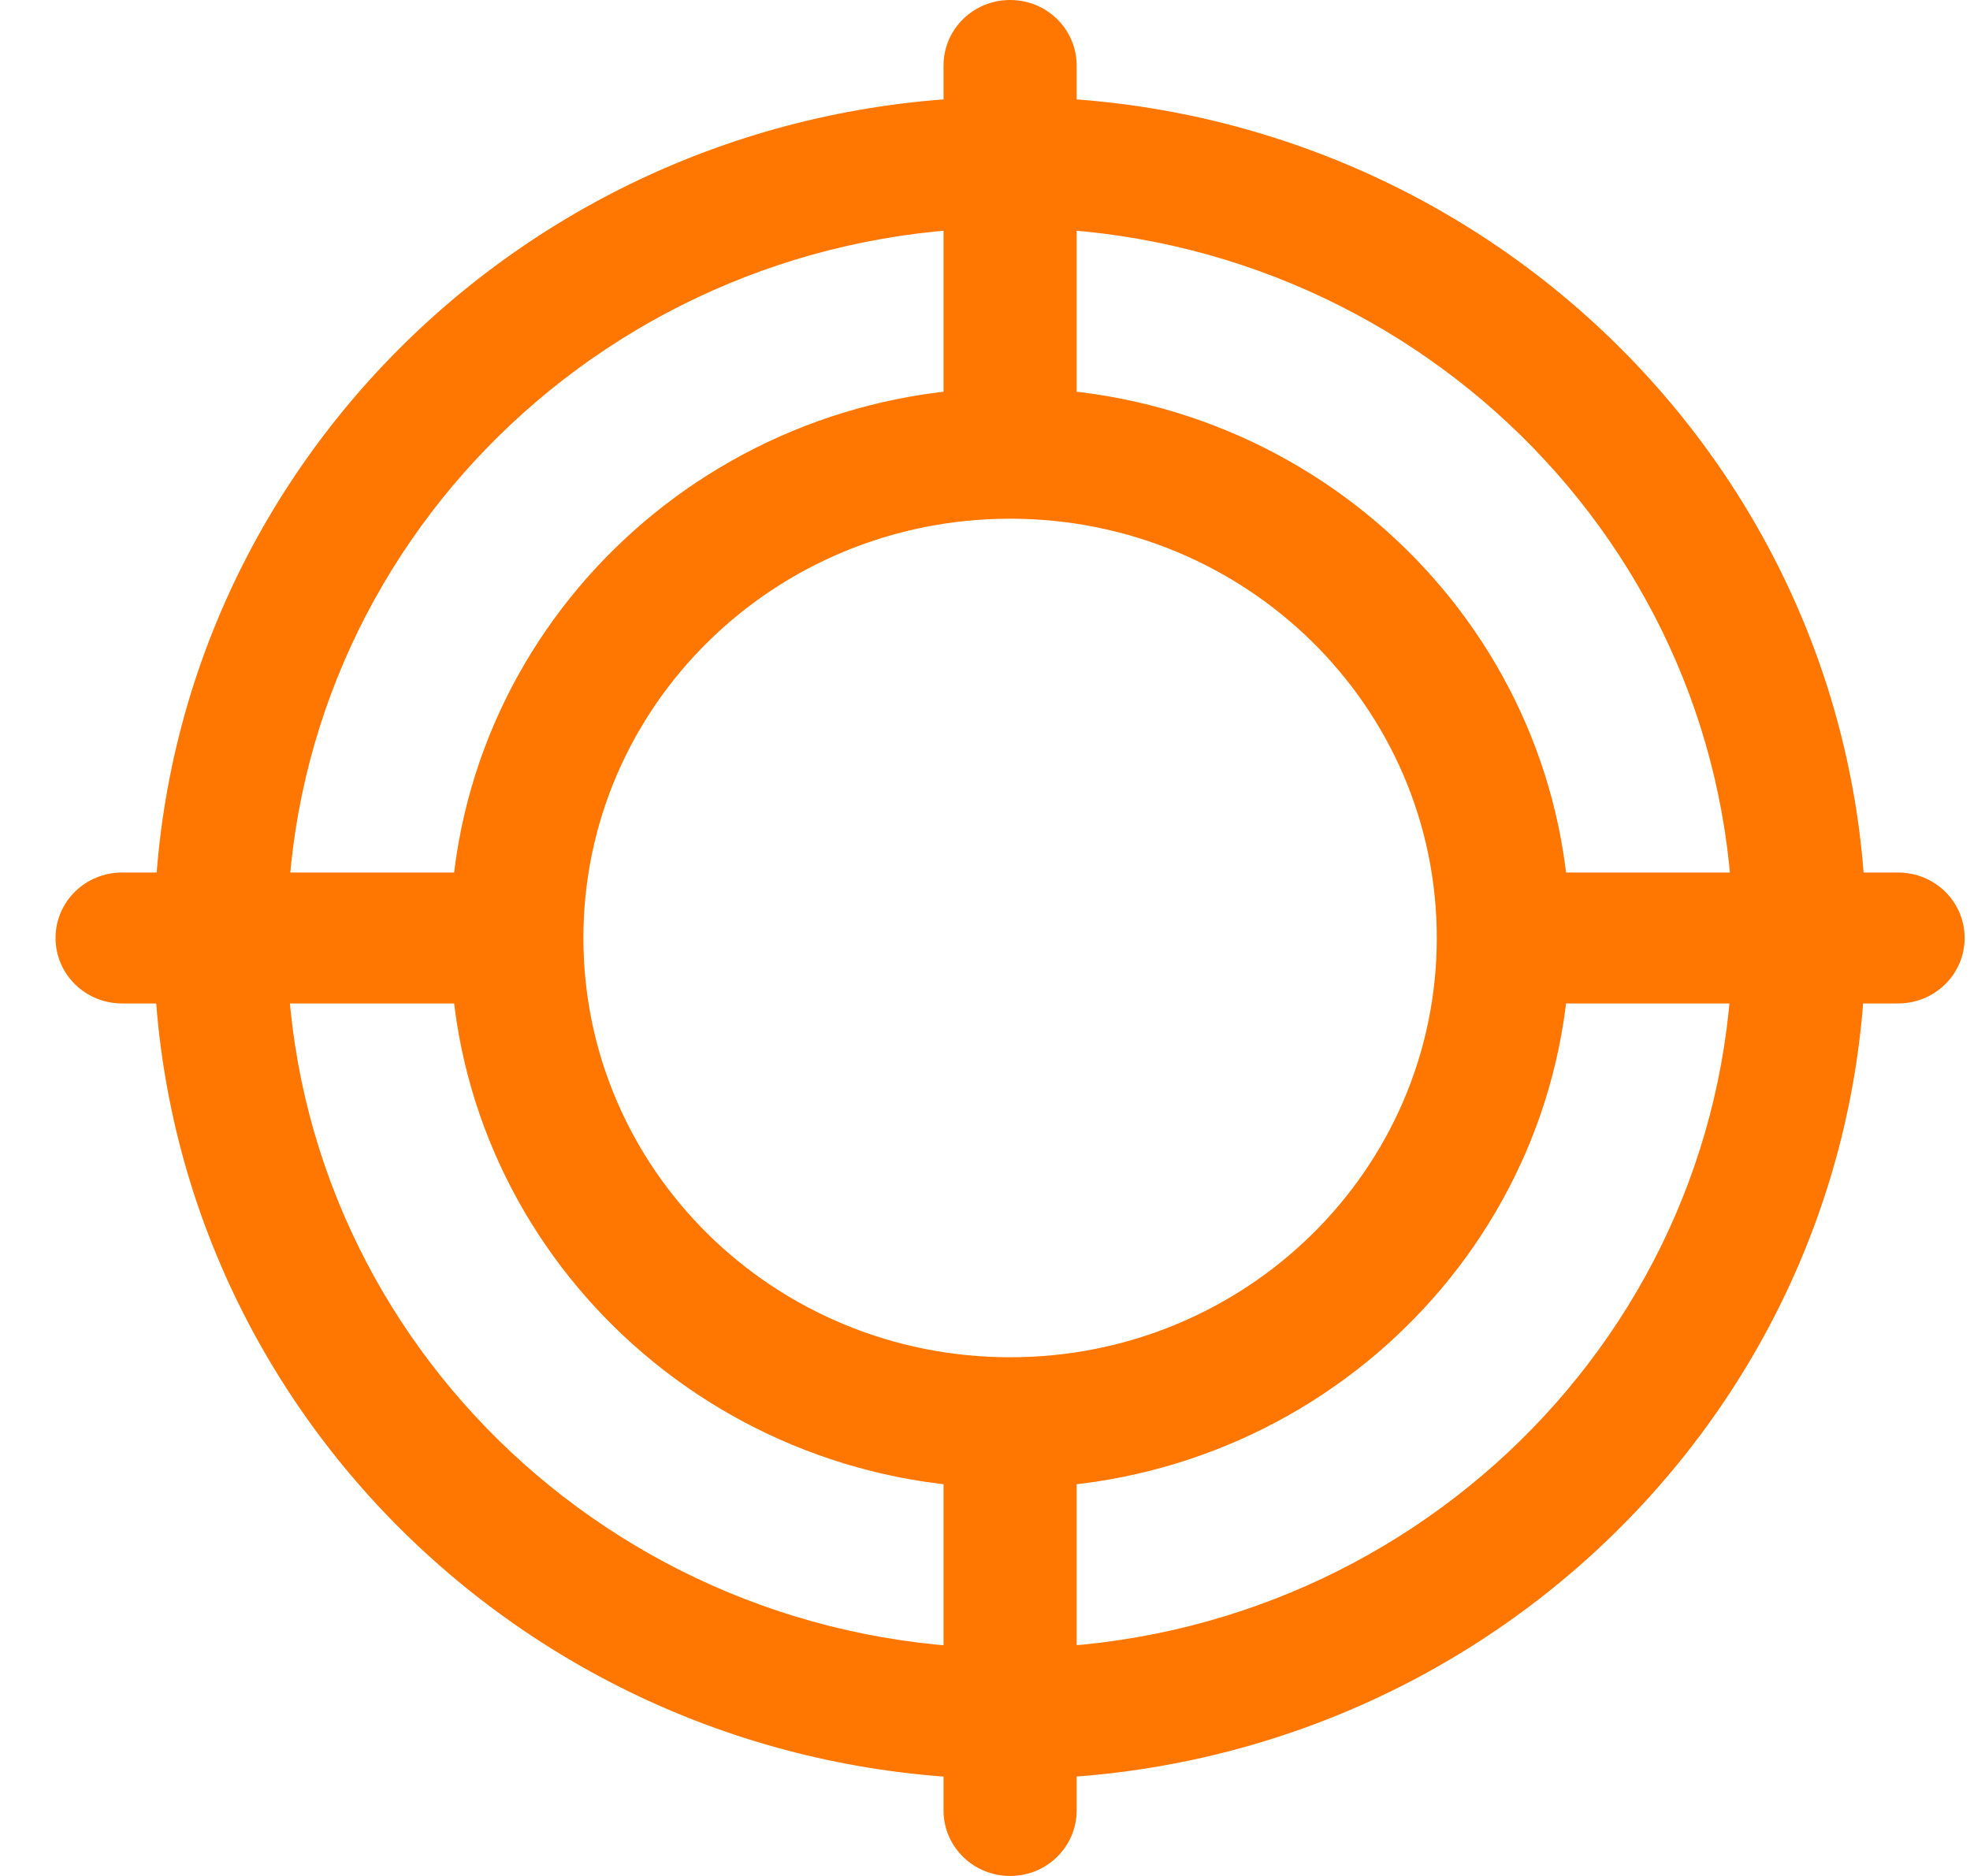 <svg xmlns="http://www.w3.org/2000/svg" width="21" height="20" viewBox="0 0 21 20" fill="none"><path id="Vector" d="M11.477 0.698C11.477 0.312 11.16 0 10.768 0C10.375 0 10.058 0.312 10.058 0.698H11.477ZM10.058 4.73C10.058 5.116 10.375 5.428 10.768 5.428C11.16 5.428 11.477 5.116 11.477 4.73H10.058ZM1.302 9.302C0.909 9.302 0.592 9.614 0.592 10C0.592 10.386 0.909 10.698 1.302 10.698V9.302ZM4.459 9.302C4.066 9.302 3.749 9.614 3.749 10C3.749 10.386 4.066 10.698 4.459 10.698V9.302ZM11.477 15.27C11.477 14.884 11.16 14.572 10.768 14.572C10.375 14.572 10.058 14.884 10.058 15.27H11.477ZM10.058 19.302C10.058 19.688 10.375 20 10.768 20C11.16 20 11.477 19.688 11.477 19.302H10.058ZM16.13 9.302C15.737 9.302 15.42 9.614 15.42 10C15.42 10.386 15.737 10.698 16.13 10.698V9.302ZM20.233 10.698C20.626 10.698 20.943 10.386 20.943 10C20.943 9.614 20.626 9.302 20.233 9.302V10.698ZM5.244 10.698C5.637 10.698 5.954 10.386 5.954 10C5.954 9.614 5.637 9.302 5.244 9.302V10.698ZM18.468 10C18.468 14.181 15.018 17.572 10.763 17.572V18.967C15.803 18.967 19.888 14.954 19.888 10H18.468ZM10.763 17.572C6.508 17.572 3.058 14.181 3.058 10H1.638C1.638 14.954 5.722 18.967 10.763 18.967V17.572ZM3.062 10C3.062 5.819 6.513 2.428 10.768 2.428V1.033C5.727 1.033 1.643 5.047 1.643 10H3.062ZM10.768 2.428C15.023 2.428 18.473 5.819 18.473 10H19.893C19.893 5.047 15.808 1.033 10.768 1.033V2.428ZM10.058 0.698V4.73H11.477V0.698H10.058ZM10.058 15.27V19.302H11.477V15.27H10.058ZM16.13 10.698H20.233V9.302H16.13V10.698ZM15.316 10C15.316 12.47 13.281 14.47 10.768 14.47V15.865C14.062 15.865 16.736 13.237 16.736 10H15.316ZM10.768 14.47C8.254 14.47 6.219 12.47 6.219 10H4.799C4.799 13.237 7.473 15.865 10.768 15.865V14.47ZM6.219 10C6.219 7.53 8.254 5.53 10.768 5.53V4.135C7.473 4.135 4.799 6.763 4.799 10H6.219ZM10.768 5.53C13.281 5.53 15.316 7.53 15.316 10H16.736C16.736 6.763 14.062 4.135 10.768 4.135V5.53ZM1.302 10.698H5.244V9.302H1.302V10.698ZM5.244 9.302H4.454V10.698H5.244V9.302Z" fill="#FF7700"></path></svg>